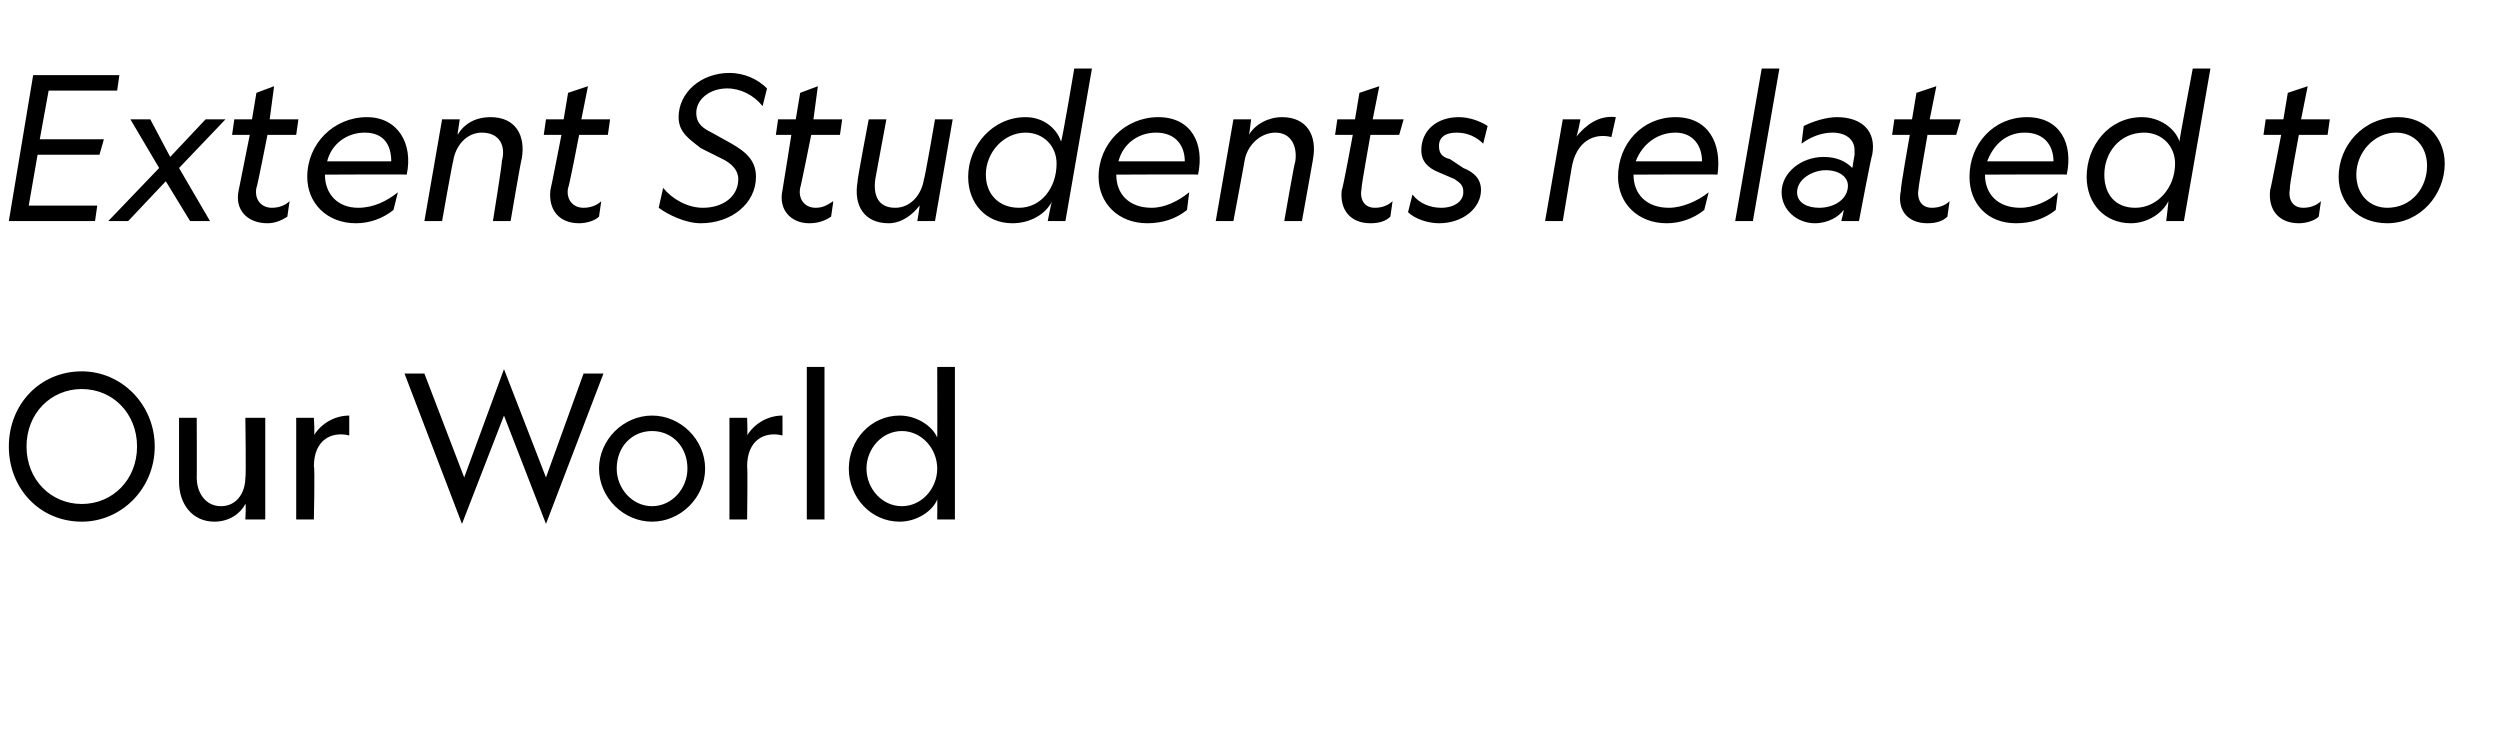 <?xml version="1.0" standalone="no"?><!DOCTYPE svg PUBLIC "-//W3C//DTD SVG 1.1//EN" "http://www.w3.org/Graphics/SVG/1.1/DTD/svg11.dtd"><svg xmlns="http://www.w3.org/2000/svg" version="1.1" width="113.1px" height="33px" viewBox="0 -3 113.1 33" style="top:-3px">  <desc>Extent Students related to Our World</desc>  <defs/>  <g id="Polygon7722">    <path d="M 7 17.2 C 7 19.1 5.5 20.6 3.7 20.6 C 1.8 20.6 0.4 19.1 0.4 17.2 C 0.4 15.3 1.8 13.8 3.7 13.8 C 5.5 13.8 7 15.3 7 17.2 Z M 1.2 17.2 C 1.2 18.7 2.3 19.8 3.7 19.8 C 5.1 19.8 6.2 18.7 6.2 17.2 C 6.2 15.7 5.1 14.6 3.7 14.6 C 2.3 14.6 1.2 15.7 1.2 17.2 Z M 11.1 15.9 L 12 15.9 L 12 20.5 L 11.1 20.5 C 11.1 20.5 11.14 19.79 11.1 19.8 C 10.9 20.2 10.4 20.6 9.7 20.6 C 8.7 20.6 8.1 19.8 8.1 18.8 C 8.1 18.82 8.1 15.9 8.1 15.9 L 8.9 15.9 C 8.9 15.9 8.91 18.62 8.9 18.6 C 8.9 19.3 9.3 19.9 10 19.9 C 10.7 19.9 11.1 19.3 11.1 18.6 C 11.14 18.62 11.1 15.9 11.1 15.9 Z M 15.8 16.7 C 15 16.5 14.2 16.9 14.2 18.1 C 14.25 18.11 14.2 20.5 14.2 20.5 L 13.4 20.5 L 13.4 15.9 L 14.2 15.9 C 14.2 15.9 14.25 16.74 14.2 16.7 C 14.5 16.2 15.1 15.8 15.8 15.8 C 15.8 15.8 15.8 16.7 15.8 16.7 Z M 20.9 20.7 L 18.3 13.9 L 19.2 13.9 L 21 18.6 L 22.8 13.7 L 24.7 18.6 L 26.4 13.9 L 27.3 13.9 L 24.7 20.7 L 22.8 15.8 L 20.9 20.7 Z M 27.1 18.2 C 27.1 16.9 28.2 15.8 29.5 15.8 C 30.8 15.8 31.9 16.9 31.9 18.2 C 31.9 19.5 30.8 20.6 29.5 20.6 C 28.2 20.6 27.1 19.5 27.1 18.2 Z M 27.9 18.2 C 27.9 19.1 28.6 19.9 29.5 19.9 C 30.4 19.9 31.1 19.1 31.1 18.2 C 31.1 17.2 30.4 16.5 29.5 16.5 C 28.6 16.5 27.9 17.2 27.9 18.2 Z M 35.4 16.7 C 34.6 16.5 33.8 16.9 33.8 18.1 C 33.83 18.11 33.8 20.5 33.8 20.5 L 33 20.5 L 33 15.9 L 33.8 15.9 C 33.8 15.9 33.83 16.74 33.8 16.7 C 34.1 16.2 34.7 15.8 35.4 15.8 C 35.4 15.8 35.4 16.7 35.4 16.7 Z M 37.3 13.6 L 37.3 20.5 L 36.5 20.5 L 36.5 13.6 L 37.3 13.6 Z M 42.4 16.8 C 42.41 16.83 42.4 13.6 42.4 13.6 L 43.2 13.6 L 43.2 20.5 L 42.4 20.5 C 42.4 20.5 42.41 19.56 42.4 19.6 C 42.2 20.1 41.5 20.6 40.7 20.6 C 39.4 20.6 38.4 19.5 38.4 18.2 C 38.4 16.9 39.4 15.8 40.7 15.8 C 41.5 15.8 42.2 16.3 42.4 16.8 Z M 39.2 18.2 C 39.2 19.1 39.9 19.9 40.8 19.9 C 41.7 19.9 42.4 19.1 42.4 18.2 C 42.4 17.3 41.7 16.5 40.8 16.5 C 39.9 16.5 39.2 17.3 39.2 18.2 Z " stroke="none" fill="#000"/>  </g>  <g id="Polygon7721">    <path d="M 1.5 0.4 L 5.4 0.4 L 5.3 1.1 L 2.2 1.1 L 1.8 3.3 L 4.7 3.3 L 4.5 4 L 1.7 4 L 1.3 6.3 L 4.4 6.3 L 4.3 7 L 0.4 7 L 1.5 0.4 Z M 7.5 5.2 L 5.8 7 L 4.9 7 L 7.2 4.6 L 5.9 2.4 L 6.8 2.4 L 7.7 4.1 L 9.3 2.4 L 10.2 2.4 L 8.1 4.6 L 9.5 7 L 8.6 7 L 7.5 5.2 Z M 12.3 6.4 C 12.6 6.4 12.9 6.3 13.1 6.1 C 13.1 6.1 13 6.8 13 6.8 C 12.7 7 12.4 7.1 12.1 7.1 C 11.2 7.1 10.6 6.5 10.8 5.6 C 10.81 5.57 11.3 3.1 11.3 3.1 L 10.5 3.1 L 10.6 2.4 L 11.4 2.4 L 11.6 1.2 L 12.4 0.9 L 12.2 2.4 L 13.5 2.4 L 13.4 3.1 L 12.1 3.1 C 12.1 3.1 11.63 5.5 11.6 5.5 C 11.5 6 11.8 6.4 12.3 6.4 Z M 16.6 2.3 C 18 2.3 18.7 3.5 18.4 4.9 C 18.4 4.88 14.7 4.9 14.7 4.9 C 14.7 4.9 14.65 4.95 14.7 4.9 C 14.7 5.8 15.3 6.4 16.2 6.4 C 16.9 6.4 17.5 6.1 18 5.7 C 18 5.7 17.8 6.5 17.8 6.5 C 17.3 6.9 16.7 7.1 16.1 7.1 C 14.8 7.1 13.9 6.2 13.9 5 C 13.9 3.5 15.1 2.3 16.6 2.3 Z M 14.8 4.3 C 14.8 4.3 17.7 4.3 17.7 4.3 C 17.7 3.6 17.4 3 16.5 3 C 15.7 3 15 3.5 14.8 4.3 Z M 20 7 L 19.2 7 L 20 2.4 L 20.8 2.4 C 20.8 2.4 20.69 3.1 20.7 3.1 C 21 2.6 21.5 2.3 22.2 2.3 C 23.3 2.3 23.8 3.1 23.6 4.2 C 23.58 4.17 23.1 7 23.1 7 L 22.3 7 C 22.3 7 22.74 4.29 22.7 4.3 C 22.9 3.6 22.6 3 21.8 3 C 21.1 3 20.6 3.6 20.5 4.3 C 20.48 4.28 20 7 20 7 Z M 26.4 6.4 C 26.7 6.4 27 6.3 27.2 6.1 C 27.2 6.1 27.1 6.8 27.1 6.8 C 26.9 7 26.5 7.1 26.2 7.1 C 25.3 7.1 24.8 6.5 24.9 5.6 C 24.92 5.57 25.4 3.1 25.4 3.1 L 24.6 3.1 L 24.7 2.4 L 25.5 2.4 L 25.7 1.2 L 26.6 0.9 L 26.3 2.4 L 27.6 2.4 L 27.5 3.1 L 26.2 3.1 C 26.2 3.1 25.74 5.5 25.7 5.5 C 25.6 6 25.9 6.4 26.4 6.4 Z M 31.8 6.4 C 32.7 6.4 33.4 5.9 33.4 5.1 C 33.4 4.7 33.1 4.4 32.7 4.2 C 32.7 4.2 31.7 3.7 31.7 3.7 C 31.2 3.3 30.7 3 30.7 2.3 C 30.7 1.2 31.7 0.3 33 0.3 C 33.7 0.3 34.3 0.6 34.7 1 C 34.7 1 34.5 1.8 34.5 1.8 C 34.1 1.3 33.5 1 32.9 1 C 32.1 1 31.5 1.5 31.5 2.1 C 31.5 2.6 31.8 2.8 32.2 3 C 32.2 3 33.1 3.5 33.1 3.5 C 33.8 3.9 34.2 4.3 34.2 5 C 34.2 6.2 33.1 7.1 31.7 7.1 C 31 7.1 30.2 6.7 29.8 6.4 C 29.8 6.4 30 5.5 30 5.5 C 30.4 6 31.1 6.4 31.8 6.4 Z M 36.9 6.4 C 37.2 6.4 37.4 6.3 37.7 6.1 C 37.7 6.1 37.6 6.8 37.6 6.8 C 37.3 7 37 7.1 36.6 7.1 C 35.8 7.1 35.2 6.5 35.4 5.6 C 35.41 5.57 35.8 3.1 35.8 3.1 L 35.1 3.1 L 35.2 2.4 L 36 2.4 L 36.2 1.2 L 37 0.9 L 36.8 2.4 L 38.1 2.4 L 38 3.1 L 36.7 3.1 C 36.7 3.1 36.22 5.5 36.2 5.5 C 36.1 6 36.4 6.4 36.9 6.4 Z M 42.3 2.4 L 43.1 2.4 L 42.3 7 L 41.5 7 C 41.5 7 41.62 6.29 41.6 6.3 C 41.3 6.7 40.8 7.1 40.2 7.1 C 39.1 7.1 38.6 6.3 38.8 5.2 C 38.76 5.23 39.3 2.4 39.3 2.4 L 40.1 2.4 C 40.1 2.4 39.59 5.14 39.6 5.1 C 39.5 5.8 39.7 6.4 40.5 6.4 C 41.2 6.4 41.7 5.8 41.8 5.1 C 41.83 5.13 42.3 2.4 42.3 2.4 Z M 48 3.4 C 48.05 3.38 48.6 0.1 48.6 0.1 L 49.4 0.1 L 48.2 7 L 47.4 7 C 47.4 7 47.57 6.09 47.6 6.1 C 47.3 6.7 46.6 7.1 45.8 7.1 C 44.6 7.1 43.8 6.2 43.8 5 C 43.8 3.6 44.9 2.3 46.4 2.3 C 47.2 2.3 47.8 2.8 48 3.4 Z M 44.6 4.9 C 44.6 5.8 45.2 6.4 46.1 6.4 C 47.1 6.4 47.8 5.5 47.8 4.4 C 47.8 3.6 47.2 3 46.4 3 C 45.4 3 44.6 3.9 44.6 4.9 Z M 52.4 2.3 C 53.9 2.3 54.5 3.5 54.2 4.9 C 54.22 4.88 50.5 4.9 50.5 4.9 C 50.5 4.9 50.48 4.95 50.5 4.9 C 50.5 5.8 51.1 6.4 52.1 6.4 C 52.7 6.4 53.3 6.1 53.8 5.7 C 53.8 5.7 53.7 6.5 53.7 6.5 C 53.2 6.9 52.6 7.1 51.9 7.1 C 50.6 7.1 49.7 6.2 49.7 5 C 49.7 3.5 50.9 2.3 52.4 2.3 Z M 50.6 4.3 C 50.6 4.3 53.6 4.3 53.6 4.3 C 53.6 3.6 53.2 3 52.3 3 C 51.5 3 50.8 3.5 50.6 4.3 Z M 55.8 7 L 55 7 L 55.8 2.4 L 56.6 2.4 C 56.6 2.4 56.52 3.1 56.5 3.1 C 56.8 2.6 57.4 2.3 58 2.3 C 59.1 2.3 59.6 3.1 59.4 4.2 C 59.41 4.17 58.9 7 58.9 7 L 58.1 7 C 58.1 7 58.57 4.29 58.6 4.3 C 58.7 3.6 58.4 3 57.7 3 C 57 3 56.4 3.6 56.3 4.3 C 56.31 4.28 55.8 7 55.8 7 Z M 62.2 6.4 C 62.5 6.4 62.8 6.3 63 6.1 C 63 6.1 62.9 6.8 62.9 6.8 C 62.7 7 62.4 7.1 62 7.1 C 61.1 7.1 60.6 6.5 60.7 5.6 C 60.75 5.57 61.2 3.1 61.2 3.1 L 60.4 3.1 L 60.5 2.4 L 61.3 2.4 L 61.5 1.2 L 62.4 0.9 L 62.1 2.4 L 63.5 2.4 L 63.3 3.1 L 62 3.1 C 62 3.1 61.57 5.5 61.6 5.5 C 61.5 6 61.7 6.4 62.2 6.4 Z M 65.2 6.4 C 65.8 6.4 66.2 6.1 66.2 5.7 C 66.2 5.4 66.1 5.3 65.8 5.1 C 65.8 5.1 65.1 4.8 65.1 4.8 C 64.6 4.6 64.3 4.3 64.3 3.8 C 64.3 2.9 65 2.3 66 2.3 C 66.5 2.3 67 2.5 67.3 2.7 C 67.3 2.7 67.1 3.5 67.1 3.5 C 66.8 3.2 66.4 3 65.9 3 C 65.4 3 65.1 3.2 65.1 3.6 C 65.1 3.9 65.2 4.1 65.6 4.2 C 65.6 4.2 66.2 4.6 66.2 4.6 C 66.7 4.8 67 5.1 67 5.6 C 67 6.4 66.2 7.1 65.1 7.1 C 64.6 7.1 64 6.9 63.7 6.6 C 63.7 6.6 63.9 5.8 63.9 5.8 C 64.2 6.2 64.7 6.4 65.2 6.4 Z M 72.9 3.2 C 72.1 3 71.3 3.4 71.1 4.6 C 71.1 4.61 70.7 7 70.7 7 L 69.9 7 L 70.7 2.4 L 71.5 2.4 C 71.5 2.4 71.34 3.24 71.3 3.2 C 71.7 2.7 72.3 2.2 73.1 2.3 C 73.1 2.3 72.9 3.2 72.9 3.2 Z M 75.8 2.3 C 77.3 2.3 77.9 3.5 77.7 4.9 C 77.67 4.88 73.9 4.9 73.9 4.9 C 73.9 4.9 73.92 4.95 73.9 4.9 C 73.9 5.8 74.5 6.4 75.5 6.4 C 76.1 6.4 76.8 6.1 77.3 5.7 C 77.3 5.7 77.1 6.5 77.1 6.5 C 76.6 6.9 76 7.1 75.4 7.1 C 74.1 7.1 73.2 6.2 73.2 5 C 73.2 3.5 74.3 2.3 75.8 2.3 Z M 74 4.3 C 74 4.3 77 4.3 77 4.3 C 77 3.6 76.6 3 75.8 3 C 75 3 74.3 3.5 74 4.3 Z M 80.5 0.1 L 79.3 7 L 78.5 7 L 79.7 0.1 L 80.5 0.1 Z M 83.4 6.5 C 83.2 6.8 82.7 7.1 82.1 7.1 C 81.3 7.1 80.6 6.5 80.6 5.7 C 80.6 4.8 81.5 4.1 82.5 4.1 C 83.1 4.1 83.5 4.3 83.8 4.6 C 83.8 4.6 83.9 4 83.9 4 C 83.9 3.9 83.9 3.9 83.9 3.8 C 83.9 3.3 83.5 3 82.9 3 C 82.4 3 81.9 3.2 81.5 3.5 C 81.5 3.5 81.6 2.7 81.6 2.7 C 82 2.5 82.6 2.3 83.1 2.3 C 84.2 2.3 84.9 2.9 84.7 4 C 84.67 3.99 84.1 7 84.1 7 L 83.3 7 C 83.3 7 83.43 6.52 83.4 6.5 Z M 82.6 4.7 C 82 4.7 81.3 5.1 81.3 5.7 C 81.3 6.2 81.8 6.4 82.3 6.4 C 83 6.4 83.6 6 83.6 5.4 C 83.6 5 83.2 4.7 82.6 4.7 Z M 87.4 6.4 C 87.7 6.4 88 6.3 88.2 6.1 C 88.2 6.1 88.1 6.8 88.1 6.8 C 87.9 7 87.6 7.1 87.2 7.1 C 86.3 7.1 85.8 6.5 86 5.6 C 85.96 5.57 86.4 3.1 86.4 3.1 L 85.6 3.1 L 85.7 2.4 L 86.5 2.4 L 86.7 1.2 L 87.6 0.9 L 87.3 2.4 L 88.7 2.4 L 88.5 3.1 L 87.2 3.1 C 87.2 3.1 86.78 5.5 86.8 5.5 C 86.7 6 86.9 6.4 87.4 6.4 Z M 91.7 2.3 C 93.2 2.3 93.8 3.5 93.5 4.9 C 93.54 4.88 89.8 4.9 89.8 4.9 C 89.8 4.9 89.8 4.95 89.8 4.9 C 89.8 5.8 90.4 6.4 91.4 6.4 C 92 6.4 92.7 6.1 93.1 5.7 C 93.1 5.7 93 6.5 93 6.5 C 92.5 6.9 91.9 7.1 91.2 7.1 C 89.9 7.1 89.1 6.2 89.1 5 C 89.1 3.5 90.2 2.3 91.7 2.3 Z M 89.9 4.3 C 89.9 4.3 92.9 4.3 92.9 4.3 C 92.9 3.6 92.5 3 91.6 3 C 90.8 3 90.2 3.5 89.9 4.3 Z M 98.6 3.4 C 98.58 3.38 99.2 0.1 99.2 0.1 L 100 0.1 L 98.8 7 L 98 7 C 98 7 98.11 6.09 98.1 6.1 C 97.8 6.7 97.1 7.1 96.4 7.1 C 95.2 7.1 94.4 6.2 94.4 5 C 94.4 3.6 95.4 2.3 96.9 2.3 C 97.7 2.3 98.4 2.8 98.6 3.4 Z M 95.2 4.9 C 95.2 5.8 95.7 6.4 96.6 6.4 C 97.6 6.4 98.4 5.5 98.4 4.4 C 98.4 3.6 97.8 3 97 3 C 95.9 3 95.2 3.9 95.2 4.9 Z M 104.2 6.4 C 104.5 6.4 104.8 6.3 105 6.1 C 105 6.1 104.9 6.8 104.9 6.8 C 104.7 7 104.3 7.1 104 7.1 C 103.1 7.1 102.6 6.5 102.7 5.6 C 102.73 5.57 103.2 3.1 103.2 3.1 L 102.4 3.1 L 102.5 2.4 L 103.3 2.4 L 103.5 1.2 L 104.4 0.9 L 104.1 2.4 L 105.4 2.4 L 105.3 3.1 L 104 3.1 C 104 3.1 103.55 5.5 103.6 5.5 C 103.5 6 103.7 6.4 104.2 6.4 Z M 105.8 5 C 105.8 3.6 106.9 2.3 108.5 2.3 C 109.7 2.3 110.6 3.2 110.6 4.4 C 110.6 5.8 109.5 7.1 108 7.1 C 106.7 7.1 105.8 6.2 105.8 5 Z M 106.6 4.9 C 106.6 5.8 107.2 6.4 108 6.4 C 109.1 6.4 109.8 5.5 109.8 4.5 C 109.8 3.6 109.2 3 108.4 3 C 107.4 3 106.6 3.9 106.6 4.9 Z " stroke="none" fill="#000"/>  </g></svg>